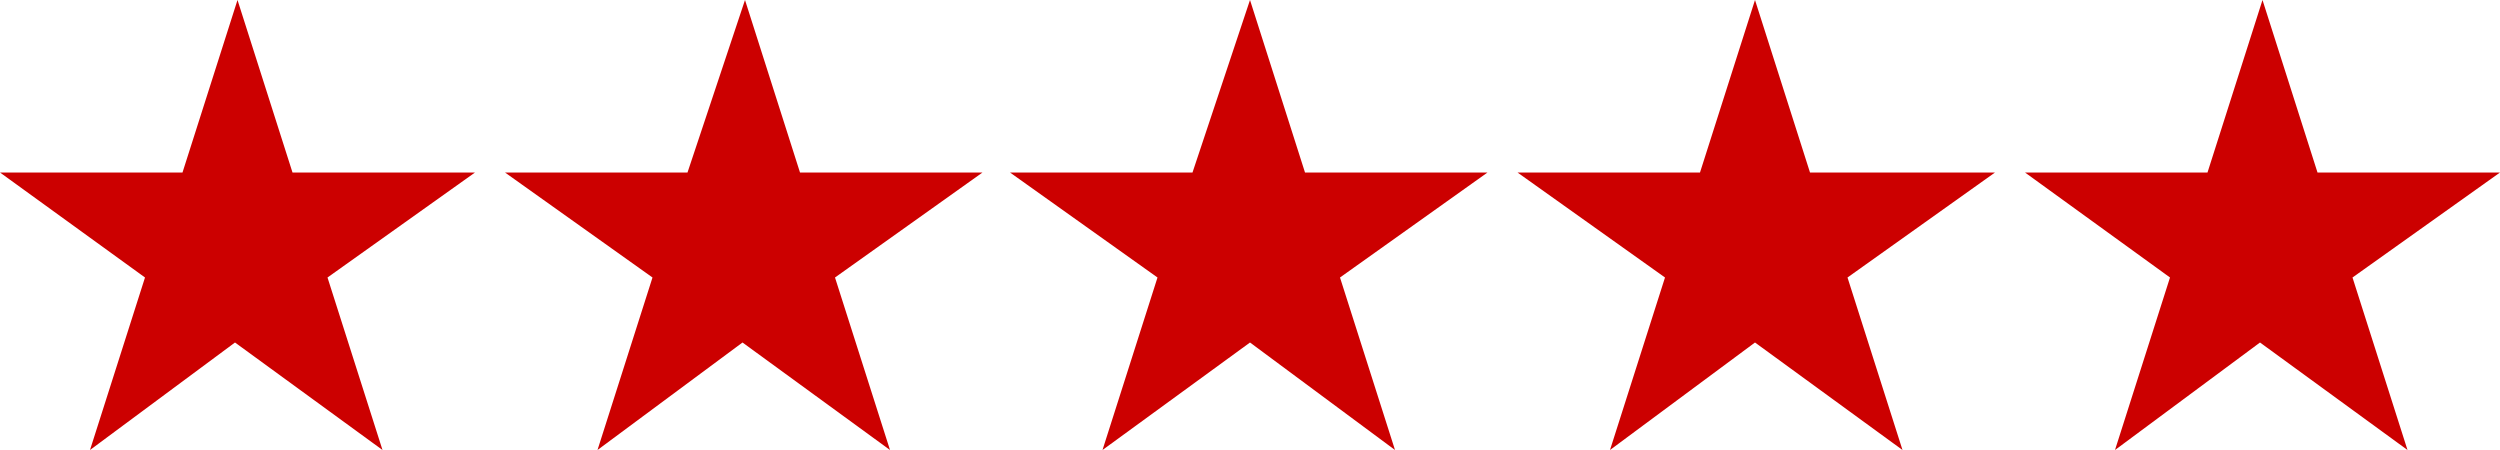 <?xml version="1.0" encoding="utf-8"?>
<!-- Generator: Adobe Illustrator 28.1.0, SVG Export Plug-In . SVG Version: 6.00 Build 0)  -->
<svg version="1.1" id="レイヤー_1" xmlns="http://www.w3.org/2000/svg" xmlns:xlink="http://www.w3.org/1999/xlink" x="0px"
	 y="0px" width="100px" height="18px" viewBox="0 0 100 18" style="enable-background:new 0 0 100 18;" xml:space="preserve">
<style type="text/css">
	.st0{fill:#CC0000;}
</style>
<g>
	<path class="st0" d="M19,6.9l-5.9,4.2l2.2,6.9l-5.9-4.3L3.6,18l2.2-6.9L0,6.9h7.3L9.5,0l2.2,6.9H19z"/>
</g>
<g>
	<path class="st0" d="M39.3,6.9l-5.9,4.2l2.2,6.9l-5.9-4.3L23.9,18l2.2-6.9l-5.9-4.2h7.3L29.8,0L32,6.9H39.3z"/>
</g>
<path class="st0" d="M59.5,6.9l-5.9,4.2l2.2,6.9L50,13.7L44.1,18l2.2-6.9l-5.9-4.2h7.3L50,0l2.2,6.9H59.5z"/>
<path class="st0" d="M79.8,6.9l-5.9,4.2l2.2,6.9l-5.9-4.3L64.4,18l2.2-6.9l-5.9-4.2H68L70.2,0l2.2,6.9H79.8z"/>
<path class="st0" d="M100,6.9l-5.9,4.2l2.2,6.9l-5.9-4.3L84.6,18l2.2-6.9L81,6.9h7.3L90.5,0l2.2,6.9H100z"/>
</svg>
